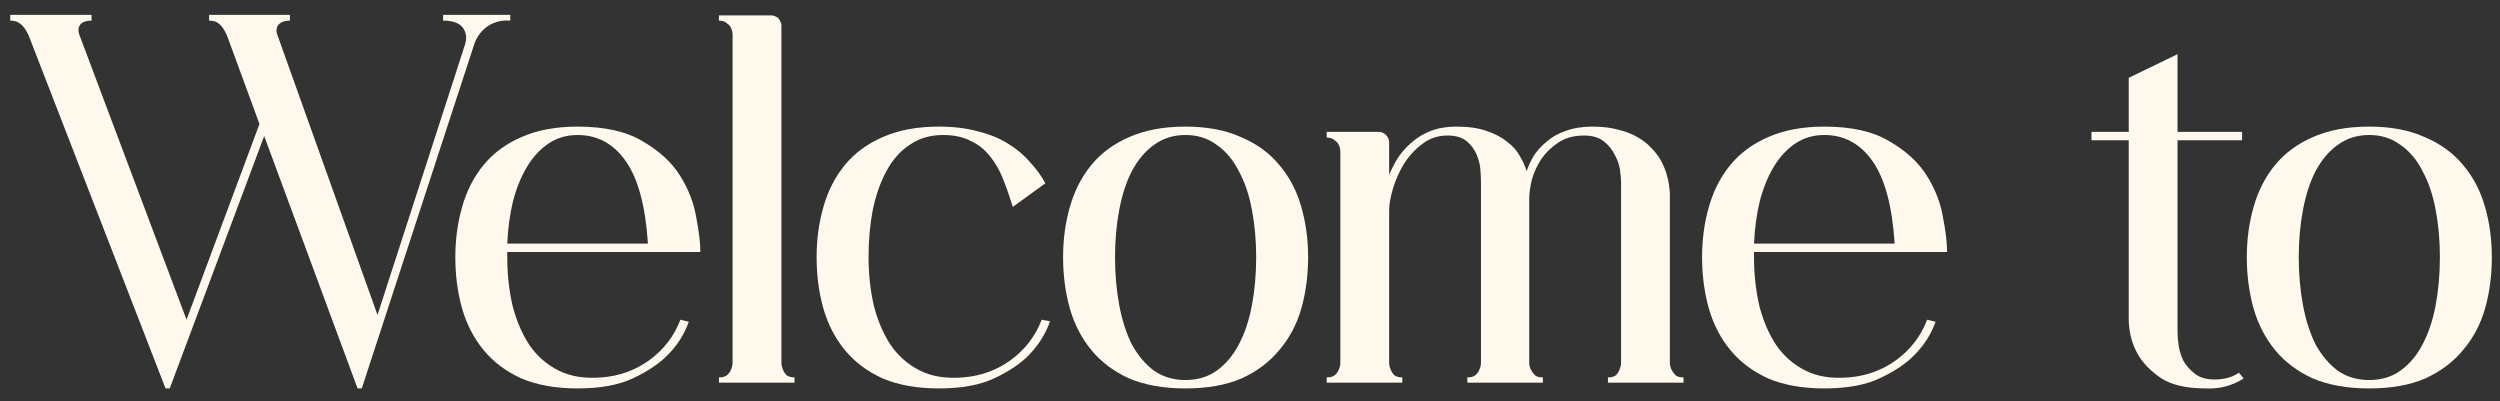 <?xml version="1.0" encoding="UTF-8"?> <svg xmlns="http://www.w3.org/2000/svg" width="162" height="26" viewBox="0 0 162 26" fill="none"><rect x="0" y="0" width="162" height="26" fill="#333333" stroke="none"/> <path d="M33.065 0.962V1.336C32.544 1.291 32.068 1.404 31.637 1.676C31.229 1.948 30.934 2.322 30.753 2.798L23.443 25.17H23.171L17.119 8.816L10.999 25.17H10.727L1.853 2.288C1.672 1.903 1.49 1.653 1.309 1.54C1.15 1.404 0.935 1.336 0.663 1.336V0.962H5.933V1.336C5.593 1.336 5.355 1.415 5.219 1.574C5.083 1.733 5.049 1.937 5.117 2.186L12.087 20.716L16.813 8.034L14.705 2.288C14.524 1.903 14.354 1.653 14.195 1.54C14.036 1.404 13.821 1.336 13.549 1.336V0.962H18.785V1.336C18.468 1.336 18.23 1.415 18.071 1.574C17.935 1.71 17.89 1.903 17.935 2.152L24.463 20.41L30.107 2.968C30.266 2.515 30.232 2.129 30.005 1.812C29.778 1.495 29.348 1.336 28.713 1.336V0.962H33.065Z" fill="#FFF9ED"></path> <path d="M38.991 24.456C40.147 24.365 41.178 23.991 42.085 23.334C43.014 22.654 43.683 21.781 44.091 20.716L44.635 20.852C44.34 21.668 43.887 22.382 43.275 22.994C42.753 23.538 42.017 24.037 41.065 24.49C40.135 24.943 38.923 25.17 37.427 25.17C36.021 25.17 34.809 24.955 33.789 24.524C32.791 24.071 31.975 23.459 31.341 22.688C30.706 21.917 30.241 21.022 29.947 20.002C29.652 18.959 29.505 17.849 29.505 16.67C29.505 15.514 29.652 14.426 29.947 13.406C30.241 12.363 30.706 11.457 31.341 10.686C31.975 9.915 32.791 9.315 33.789 8.884C34.809 8.431 36.021 8.204 37.427 8.204C39.195 8.204 40.6 8.521 41.643 9.156C42.708 9.768 43.513 10.505 44.057 11.366C44.601 12.227 44.952 13.123 45.111 14.052C45.292 14.981 45.383 15.741 45.383 16.33H32.871V16.67C32.871 17.758 32.984 18.801 33.211 19.798C33.46 20.773 33.823 21.623 34.299 22.348C34.797 23.073 35.432 23.629 36.203 24.014C36.973 24.399 37.903 24.547 38.991 24.456ZM37.427 8.748C36.724 8.748 36.101 8.929 35.557 9.292C35.013 9.655 34.548 10.153 34.163 10.788C33.777 11.423 33.471 12.171 33.245 13.032C33.041 13.871 32.916 14.789 32.871 15.786H41.983V15.752C41.824 13.349 41.348 11.581 40.555 10.448C39.761 9.315 38.719 8.748 37.427 8.748Z" fill="#FFF9ED"></path> <path d="M50.634 23.47C50.634 23.651 50.668 23.81 50.736 23.946C50.782 24.082 50.861 24.207 50.974 24.32C51.11 24.411 51.28 24.456 51.484 24.456V24.796H46.588V24.456C46.815 24.456 46.985 24.411 47.098 24.32C47.234 24.207 47.325 24.082 47.37 23.946C47.438 23.81 47.472 23.651 47.472 23.47V2.288C47.472 2.107 47.438 1.948 47.37 1.812C47.325 1.699 47.234 1.597 47.098 1.506C46.985 1.393 46.815 1.336 46.588 1.336V0.996H49.954C50.113 0.996 50.272 1.053 50.43 1.166C50.566 1.347 50.634 1.506 50.634 1.642V23.47Z" fill="#FFF9ED"></path> <path d="M68.046 20.818C67.752 21.634 67.298 22.359 66.686 22.994C66.165 23.538 65.428 24.037 64.476 24.49C63.547 24.943 62.334 25.17 60.838 25.17C59.433 25.17 58.22 24.955 57.2 24.524C56.203 24.071 55.387 23.459 54.752 22.688C54.118 21.917 53.653 21.022 53.358 20.002C53.064 18.959 52.916 17.849 52.916 16.67C52.916 15.514 53.064 14.426 53.358 13.406C53.653 12.363 54.118 11.457 54.752 10.686C55.387 9.915 56.203 9.315 57.2 8.884C58.22 8.431 59.433 8.204 60.838 8.204C61.79 8.204 62.629 8.306 63.354 8.51C64.102 8.691 64.748 8.952 65.292 9.292C65.859 9.632 66.335 10.029 66.72 10.482C67.128 10.913 67.468 11.377 67.74 11.876L65.632 13.406C65.428 12.749 65.213 12.137 64.986 11.57C64.76 11.003 64.476 10.516 64.136 10.108C63.796 9.677 63.377 9.349 62.878 9.122C62.402 8.873 61.813 8.748 61.11 8.748C60.272 8.748 59.546 8.963 58.934 9.394C58.322 9.802 57.824 10.369 57.438 11.094C57.053 11.797 56.758 12.635 56.554 13.61C56.373 14.562 56.282 15.582 56.282 16.67C56.282 17.758 56.396 18.801 56.622 19.798C56.872 20.773 57.234 21.623 57.71 22.348C58.209 23.073 58.844 23.629 59.614 24.014C60.385 24.399 61.314 24.547 62.402 24.456C63.558 24.365 64.59 23.991 65.496 23.334C66.426 22.654 67.094 21.781 67.502 20.716L68.046 20.818Z" fill="#FFF9ED"></path> <path d="M76.809 8.204C78.215 8.204 79.416 8.431 80.413 8.884C81.433 9.315 82.261 9.915 82.895 10.686C83.553 11.457 84.029 12.363 84.323 13.406C84.618 14.426 84.766 15.514 84.766 16.67C84.766 17.849 84.618 18.959 84.323 20.002C84.029 21.022 83.553 21.917 82.895 22.688C82.261 23.459 81.445 24.071 80.448 24.524C79.45 24.955 78.237 25.17 76.809 25.17C75.404 25.17 74.192 24.955 73.171 24.524C72.174 24.071 71.358 23.459 70.724 22.688C70.089 21.917 69.624 21.022 69.329 20.002C69.035 18.959 68.888 17.849 68.888 16.67C68.888 15.514 69.035 14.426 69.329 13.406C69.624 12.363 70.089 11.457 70.724 10.686C71.358 9.915 72.174 9.315 73.171 8.884C74.192 8.431 75.404 8.204 76.809 8.204ZM76.809 24.626C77.603 24.626 78.283 24.422 78.85 24.014C79.439 23.583 79.915 23.017 80.278 22.314C80.663 21.589 80.946 20.739 81.127 19.764C81.309 18.789 81.4 17.758 81.4 16.67C81.4 15.582 81.309 14.562 81.127 13.61C80.946 12.635 80.663 11.797 80.278 11.094C79.915 10.369 79.439 9.802 78.85 9.394C78.283 8.963 77.603 8.748 76.809 8.748C76.039 8.748 75.359 8.963 74.769 9.394C74.203 9.802 73.727 10.369 73.341 11.094C72.979 11.797 72.707 12.635 72.525 13.61C72.344 14.562 72.254 15.582 72.254 16.67C72.254 17.758 72.344 18.789 72.525 19.764C72.707 20.739 72.979 21.589 73.341 22.314C73.727 23.017 74.203 23.583 74.769 24.014C75.359 24.422 76.039 24.626 76.809 24.626Z" fill="#FFF9ED"></path> <path d="M108.207 23.47C108.207 23.651 108.241 23.81 108.309 23.946C108.377 24.082 108.468 24.207 108.581 24.32C108.695 24.411 108.865 24.456 109.091 24.456V24.796H104.195V24.456C104.422 24.456 104.592 24.411 104.705 24.32C104.819 24.207 104.898 24.082 104.943 23.946C105.011 23.81 105.045 23.651 105.045 23.47V11.808C105.045 11.627 105.023 11.366 104.977 11.026C104.932 10.686 104.819 10.357 104.637 10.04C104.479 9.7 104.241 9.405 103.923 9.156C103.606 8.907 103.175 8.782 102.631 8.782C101.997 8.782 101.453 8.929 100.999 9.224C100.546 9.519 100.172 9.881 99.877 10.312C99.605 10.72 99.401 11.162 99.265 11.638C99.152 12.114 99.095 12.533 99.095 12.896V23.47C99.095 23.651 99.129 23.81 99.197 23.946C99.265 24.082 99.356 24.207 99.469 24.32C99.582 24.411 99.752 24.456 99.979 24.456V24.796H95.083V24.456C95.31 24.456 95.48 24.411 95.593 24.32C95.729 24.207 95.82 24.082 95.865 23.946C95.933 23.81 95.967 23.651 95.967 23.47V11.808C95.967 11.627 95.956 11.366 95.933 11.026C95.91 10.686 95.831 10.357 95.695 10.04C95.559 9.7 95.344 9.405 95.049 9.156C94.754 8.907 94.335 8.782 93.791 8.782C93.156 8.782 92.601 8.975 92.125 9.36C91.649 9.723 91.252 10.165 90.935 10.686C90.641 11.185 90.414 11.706 90.255 12.25C90.097 12.794 90.017 13.247 90.017 13.61V23.47C90.017 23.651 90.051 23.81 90.119 23.946C90.165 24.082 90.244 24.207 90.357 24.32C90.493 24.411 90.663 24.456 90.867 24.456V24.796H85.971V24.456C86.198 24.456 86.368 24.411 86.481 24.32C86.617 24.207 86.708 24.082 86.753 23.946C86.821 23.81 86.855 23.651 86.855 23.47V9.87C86.855 9.689 86.821 9.53 86.753 9.394C86.708 9.281 86.617 9.179 86.481 9.088C86.368 8.975 86.198 8.918 85.971 8.918V8.544H89.337C89.519 8.544 89.677 8.612 89.813 8.748C89.949 8.884 90.017 9.043 90.017 9.224V11.332C90.176 10.947 90.368 10.573 90.595 10.21C90.844 9.847 91.139 9.519 91.479 9.224C91.842 8.907 92.261 8.657 92.737 8.476C93.213 8.295 93.757 8.204 94.369 8.204C95.14 8.204 95.786 8.295 96.307 8.476C96.851 8.657 97.305 8.895 97.667 9.19C98.03 9.462 98.302 9.768 98.483 10.108C98.687 10.448 98.835 10.777 98.925 11.094C99.038 10.754 99.197 10.414 99.401 10.074C99.628 9.734 99.911 9.428 100.251 9.156C100.591 8.861 100.999 8.635 101.475 8.476C101.974 8.295 102.552 8.204 103.209 8.204C103.844 8.204 104.399 8.272 104.875 8.408C105.351 8.521 105.759 8.68 106.099 8.884C106.462 9.088 106.757 9.315 106.983 9.564C107.233 9.813 107.437 10.074 107.595 10.346C107.958 10.981 108.162 11.706 108.207 12.522V23.47Z" fill="#FFF9ED"></path> <path d="M119.78 24.456C120.936 24.365 121.968 23.991 122.874 23.334C123.804 22.654 124.472 21.781 124.88 20.716L125.424 20.852C125.13 21.668 124.676 22.382 124.064 22.994C123.543 23.538 122.806 24.037 121.854 24.49C120.925 24.943 119.712 25.17 118.216 25.17C116.811 25.17 115.598 24.955 114.578 24.524C113.581 24.071 112.765 23.459 112.13 22.688C111.496 21.917 111.031 21.022 110.736 20.002C110.442 18.959 110.294 17.849 110.294 16.67C110.294 15.514 110.442 14.426 110.736 13.406C111.031 12.363 111.496 11.457 112.13 10.686C112.765 9.915 113.581 9.315 114.578 8.884C115.598 8.431 116.811 8.204 118.216 8.204C119.984 8.204 121.39 8.521 122.432 9.156C123.498 9.768 124.302 10.505 124.846 11.366C125.39 12.227 125.742 13.123 125.9 14.052C126.082 14.981 126.172 15.741 126.172 16.33H113.66V16.67C113.66 17.758 113.774 18.801 114 19.798C114.25 20.773 114.612 21.623 115.088 22.348C115.587 23.073 116.222 23.629 116.992 24.014C117.763 24.399 118.692 24.547 119.78 24.456ZM118.216 8.748C117.514 8.748 116.89 8.929 116.346 9.292C115.802 9.655 115.338 10.153 114.952 10.788C114.567 11.423 114.261 12.171 114.034 13.032C113.83 13.871 113.706 14.789 113.66 15.786H122.772V15.752C122.614 13.349 122.138 11.581 121.344 10.448C120.551 9.315 119.508 8.748 118.216 8.748Z" fill="#FFF9ED"></path> <path d="M145.388 24.524C144.64 25 143.824 25.215 142.94 25.17C141.67 25.17 140.696 24.943 140.016 24.49C139.358 24.037 138.871 23.538 138.554 22.994C138.191 22.382 137.987 21.668 137.942 20.852V9.088H135.528V8.544H137.942V5.042L141.104 3.512V8.544H145.286V9.088H141.104V21.566C141.104 21.747 141.126 22.008 141.172 22.348C141.217 22.688 141.319 23.028 141.478 23.368C141.659 23.685 141.908 23.969 142.226 24.218C142.543 24.467 142.974 24.592 143.518 24.592C143.79 24.592 144.062 24.558 144.334 24.49C144.606 24.422 144.855 24.309 145.082 24.15L145.388 24.524Z" fill="#FFF9ED"></path> <path d="M153.515 8.204C154.921 8.204 156.122 8.431 157.119 8.884C158.139 9.315 158.967 9.915 159.601 10.686C160.259 11.457 160.735 12.363 161.029 13.406C161.324 14.426 161.471 15.514 161.471 16.67C161.471 17.849 161.324 18.959 161.029 20.002C160.735 21.022 160.259 21.917 159.601 22.688C158.967 23.459 158.151 24.071 157.153 24.524C156.156 24.955 154.943 25.17 153.515 25.17C152.11 25.17 150.897 24.955 149.877 24.524C148.88 24.071 148.064 23.459 147.429 22.688C146.795 21.917 146.33 21.022 146.035 20.002C145.741 18.959 145.593 17.849 145.593 16.67C145.593 15.514 145.741 14.426 146.035 13.406C146.33 12.363 146.795 11.457 147.429 10.686C148.064 9.915 148.88 9.315 149.877 8.884C150.897 8.431 152.11 8.204 153.515 8.204ZM153.515 24.626C154.309 24.626 154.989 24.422 155.555 24.014C156.145 23.583 156.621 23.017 156.983 22.314C157.369 21.589 157.652 20.739 157.833 19.764C158.015 18.789 158.105 17.758 158.105 16.67C158.105 15.582 158.015 14.562 157.833 13.61C157.652 12.635 157.369 11.797 156.983 11.094C156.621 10.369 156.145 9.802 155.555 9.394C154.989 8.963 154.309 8.748 153.515 8.748C152.745 8.748 152.065 8.963 151.475 9.394C150.909 9.802 150.433 10.369 150.047 11.094C149.685 11.797 149.413 12.635 149.231 13.61C149.05 14.562 148.959 15.582 148.959 16.67C148.959 17.758 149.05 18.789 149.231 19.764C149.413 20.739 149.685 21.589 150.047 22.314C150.433 23.017 150.909 23.583 151.475 24.014C152.065 24.422 152.745 24.626 153.515 24.626Z" fill="#FFF9ED"></path> </svg> 